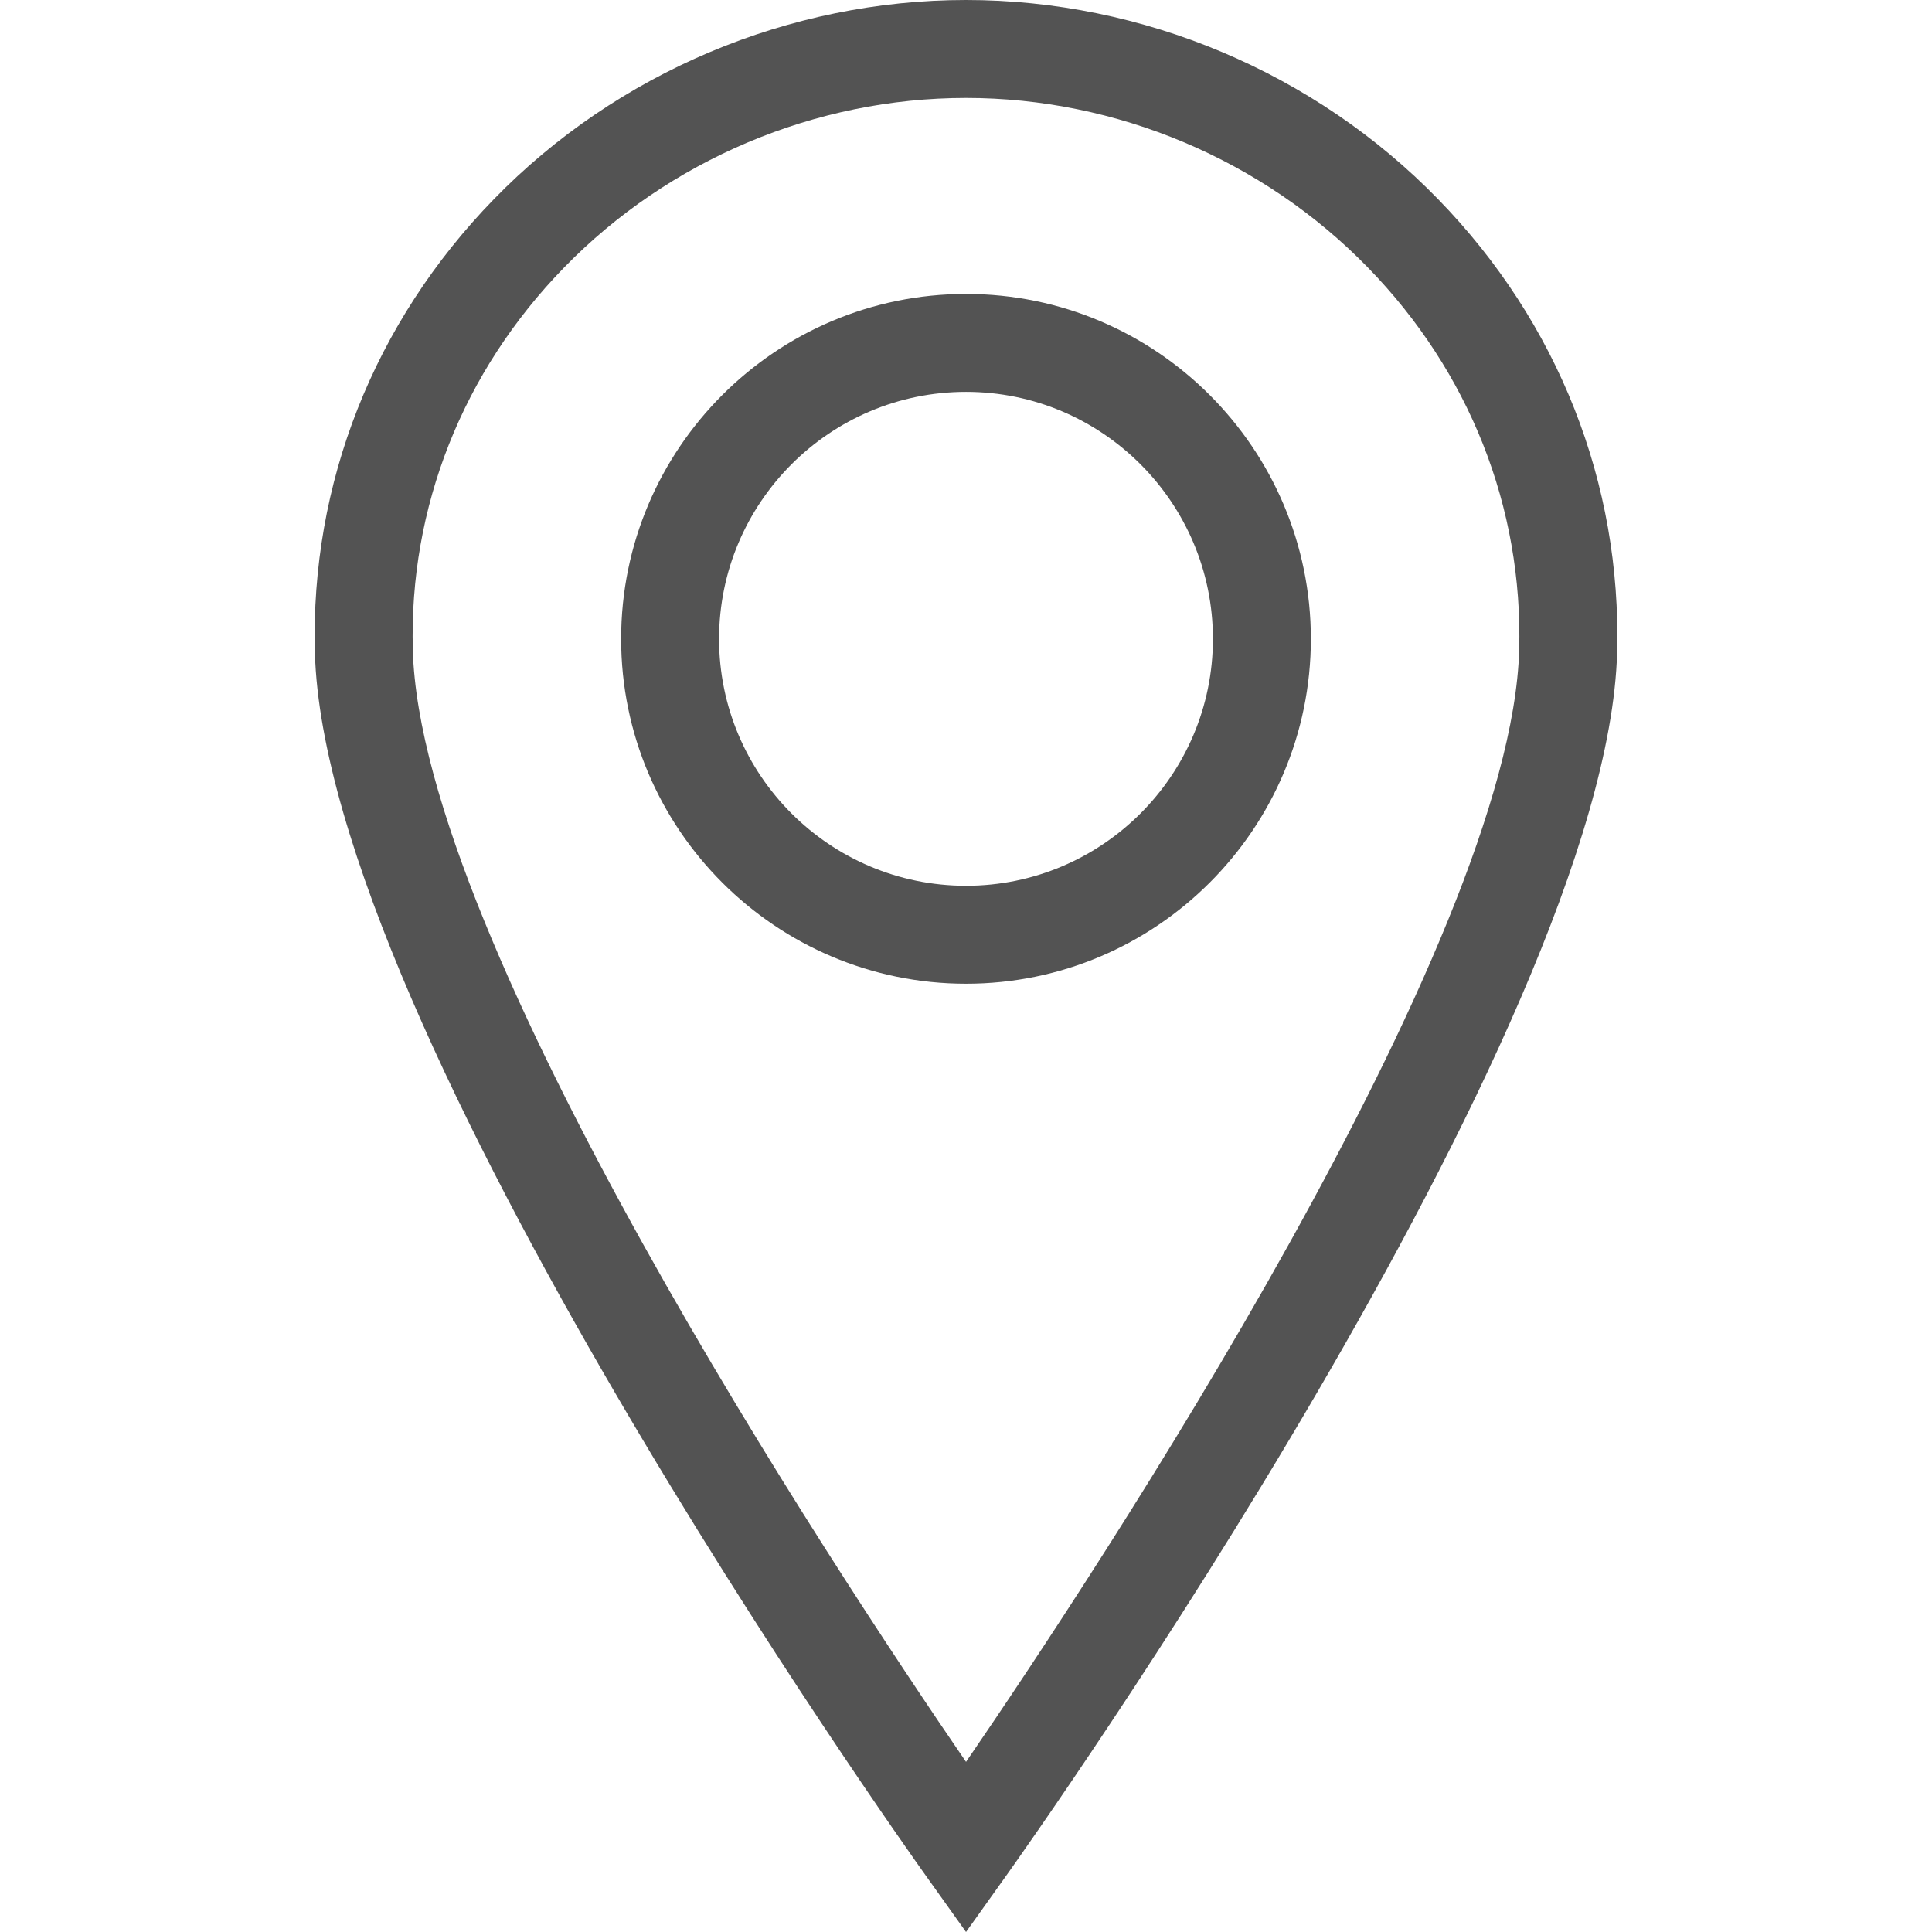 <?xml version="1.0" encoding="UTF-8"?> <svg xmlns="http://www.w3.org/2000/svg" xmlns:xlink="http://www.w3.org/1999/xlink" version="1.1" width="512" height="512" x="0" y="0" viewBox="0 0 512 512" style="enable-background:new 0 0 512 512" xml:space="preserve" class=""><g><path d="m256.008 512-10.561-14.802c-6.506-9.091-159.295-224.266-161.998-324.3-1.2-44.779 15.63-87.429 47.432-120.109C163.527 19.23 209.134 0 256.008 0c46.857 0 92.464 19.23 125.111 52.788 31.801 32.646 48.632 75.33 47.432 120.109-2.704 100.034-155.476 315.176-161.981 324.3zm0-486.045c-39.912 0-78.726 16.391-106.523 44.948-26.867 27.577-41.112 63.569-40.081 101.319 2.095 77.831 111.677 243.732 146.604 294.696 34.928-50.963 144.492-216.899 146.587-294.696 1.031-37.749-13.214-73.742-40.081-101.319-27.796-28.557-66.61-44.948-106.506-44.948z" fill="#535353" opacity="1" data-original="#000000"></path><path d="M256.008 260.698c-50.406 0-91.4-40.994-91.4-91.383 0-50.423 40.994-91.416 91.4-91.416 50.389 0 91.383 40.994 91.383 91.416 0 50.389-40.994 91.383-91.383 91.383zm0-156.845c-36.093 0-65.445 29.368-65.445 65.462s29.351 65.428 65.445 65.428c36.077 0 65.428-29.334 65.428-65.428s-29.351-65.462-65.428-65.462z" fill="#535353" opacity="1" data-original="#000000"></path></g></svg> 
